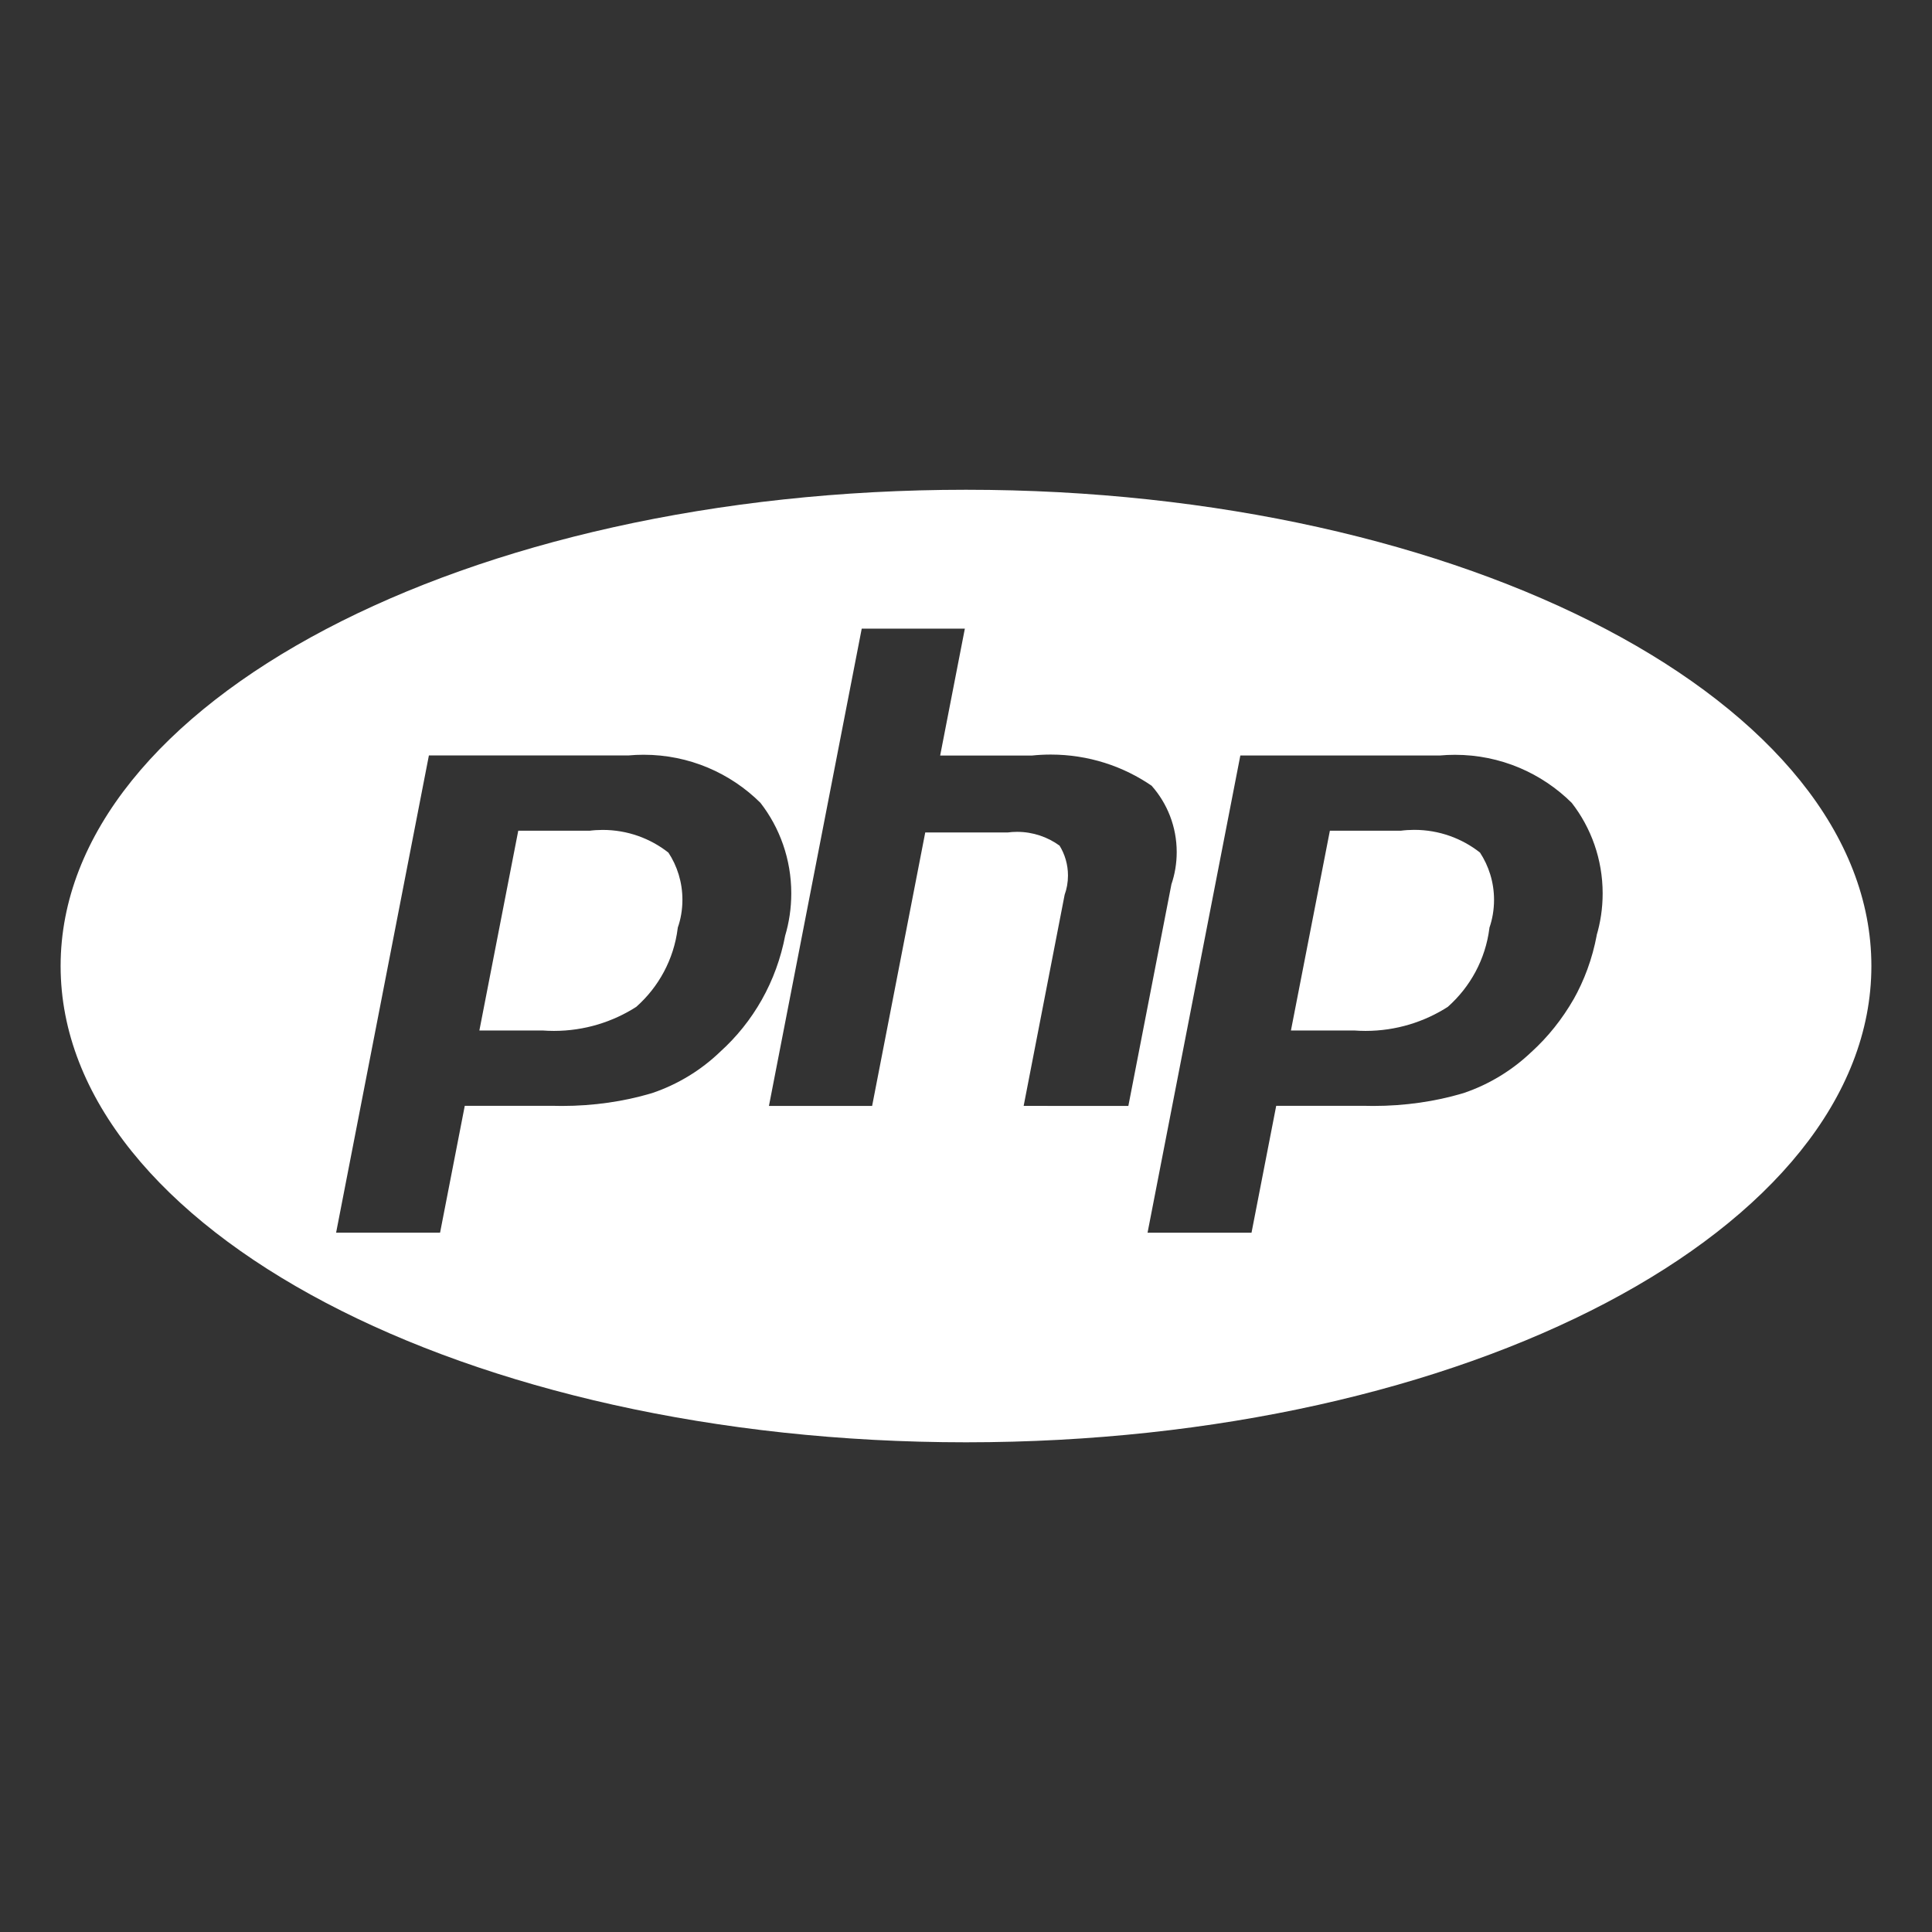 <!DOCTYPE svg PUBLIC "-//W3C//DTD SVG 1.1//EN" "http://www.w3.org/Graphics/SVG/1.1/DTD/svg11.dtd">
<!-- Uploaded to: SVG Repo, www.svgrepo.com, Transformed by: SVG Repo Mixer Tools -->
<svg fill="#ffffff" width="191px" height="191px" viewBox="0 0 32.00 32.00" version="1.1" xmlns="http://www.w3.org/2000/svg" stroke="#ffffff" stroke-width="0">
<rect x="0" y="0" width="32.00" height="32.00" fill="#333333" stroke="none"/>
<g id="SVGRepo_bgCarrier" stroke-width="0"/>
<g id="SVGRepo_tracerCarrier" stroke-linecap="round" stroke-linejoin="round"/>
<g id="SVGRepo_iconCarrier"> <title>php</title> <path d="M23.205 13.759h-1.178l-0.645 3.309h1.047c0.056 0.004 0.122 0.007 0.188 0.007 0.507 0 0.978-0.149 1.374-0.405l-0.010 0.006c0.371-0.33 0.623-0.786 0.688-1.301l0.001-0.010c0.048-0.138 0.076-0.296 0.076-0.461 0-0.291-0.087-0.562-0.236-0.788l0.003 0.005c-0.297-0.234-0.676-0.376-1.089-0.376-0.077 0-0.154 0.005-0.229 0.015l0.009-0.001zM26.448 15.486c-0.075 0.398-0.208 0.753-0.39 1.076l0.009-0.017c-0.194 0.338-0.427 0.628-0.698 0.876l-0.003 0.002c-0.316 0.302-0.699 0.538-1.125 0.682l-0.021 0.006c-0.441 0.131-0.947 0.207-1.472 0.207-0.048 0-0.095-0.001-0.142-0.002l0.007 0h-1.475l-0.409 2.102h-1.722l1.537-7.905h3.31c0.073-0.007 0.159-0.011 0.245-0.011 0.754 0 1.438 0.304 1.934 0.796l-0-0c0.319 0.41 0.512 0.933 0.512 1.5 0 0.245-0.036 0.482-0.103 0.705l0.004-0.017zM16.955 18.317l0.679-3.498c0.035-0.095 0.055-0.204 0.055-0.318 0-0.183-0.052-0.354-0.142-0.499l0.002 0.004c-0.195-0.142-0.439-0.228-0.703-0.228-0.055 0-0.109 0.004-0.162 0.011l0.006-0.001h-1.365l-0.88 4.53h-1.709l1.537-7.906h1.708l-0.409 2.102h1.522c0.093-0.010 0.2-0.016 0.309-0.016 0.625 0 1.205 0.193 1.683 0.524l-0.010-0.006c0.257 0.291 0.414 0.676 0.414 1.097 0 0.188-0.031 0.369-0.089 0.538l0.003-0.012-0.715 3.679zM11.926 17.423c-0.316 0.303-0.699 0.538-1.125 0.682l-0.021 0.006c-0.441 0.131-0.947 0.207-1.471 0.207-0.047 0-0.095-0.001-0.142-0.002l0.007 0h-1.476l-0.409 2.101h-1.722l1.537-7.905h3.312c0.073-0.007 0.159-0.011 0.245-0.011 0.754 0 1.438 0.304 1.934 0.796l-0-0c0.319 0.41 0.511 0.933 0.511 1.5 0 0.246-0.036 0.483-0.103 0.707l0.004-0.017c-0.146 0.774-0.533 1.441-1.079 1.934l-0.003 0.003zM16 8.112c-8.281 0-14.996 3.531-14.996 7.888s6.714 7.889 14.996 7.889 14.996-3.533 14.996-7.889-6.714-7.888-14.996-7.888zM9.764 13.759h-1.18l-0.644 3.309h1.047c0.056 0.004 0.121 0.007 0.187 0.007 0.507 0 0.979-0.149 1.375-0.405l-0.010 0.006c0.371-0.329 0.622-0.786 0.686-1.301l0.001-0.010c0.049-0.138 0.077-0.297 0.077-0.462 0-0.29-0.086-0.561-0.235-0.786l0.003 0.005c-0.297-0.234-0.676-0.376-1.089-0.376-0.077 0-0.154 0.005-0.229 0.015l0.009-0.001z"/> </g>
</svg>